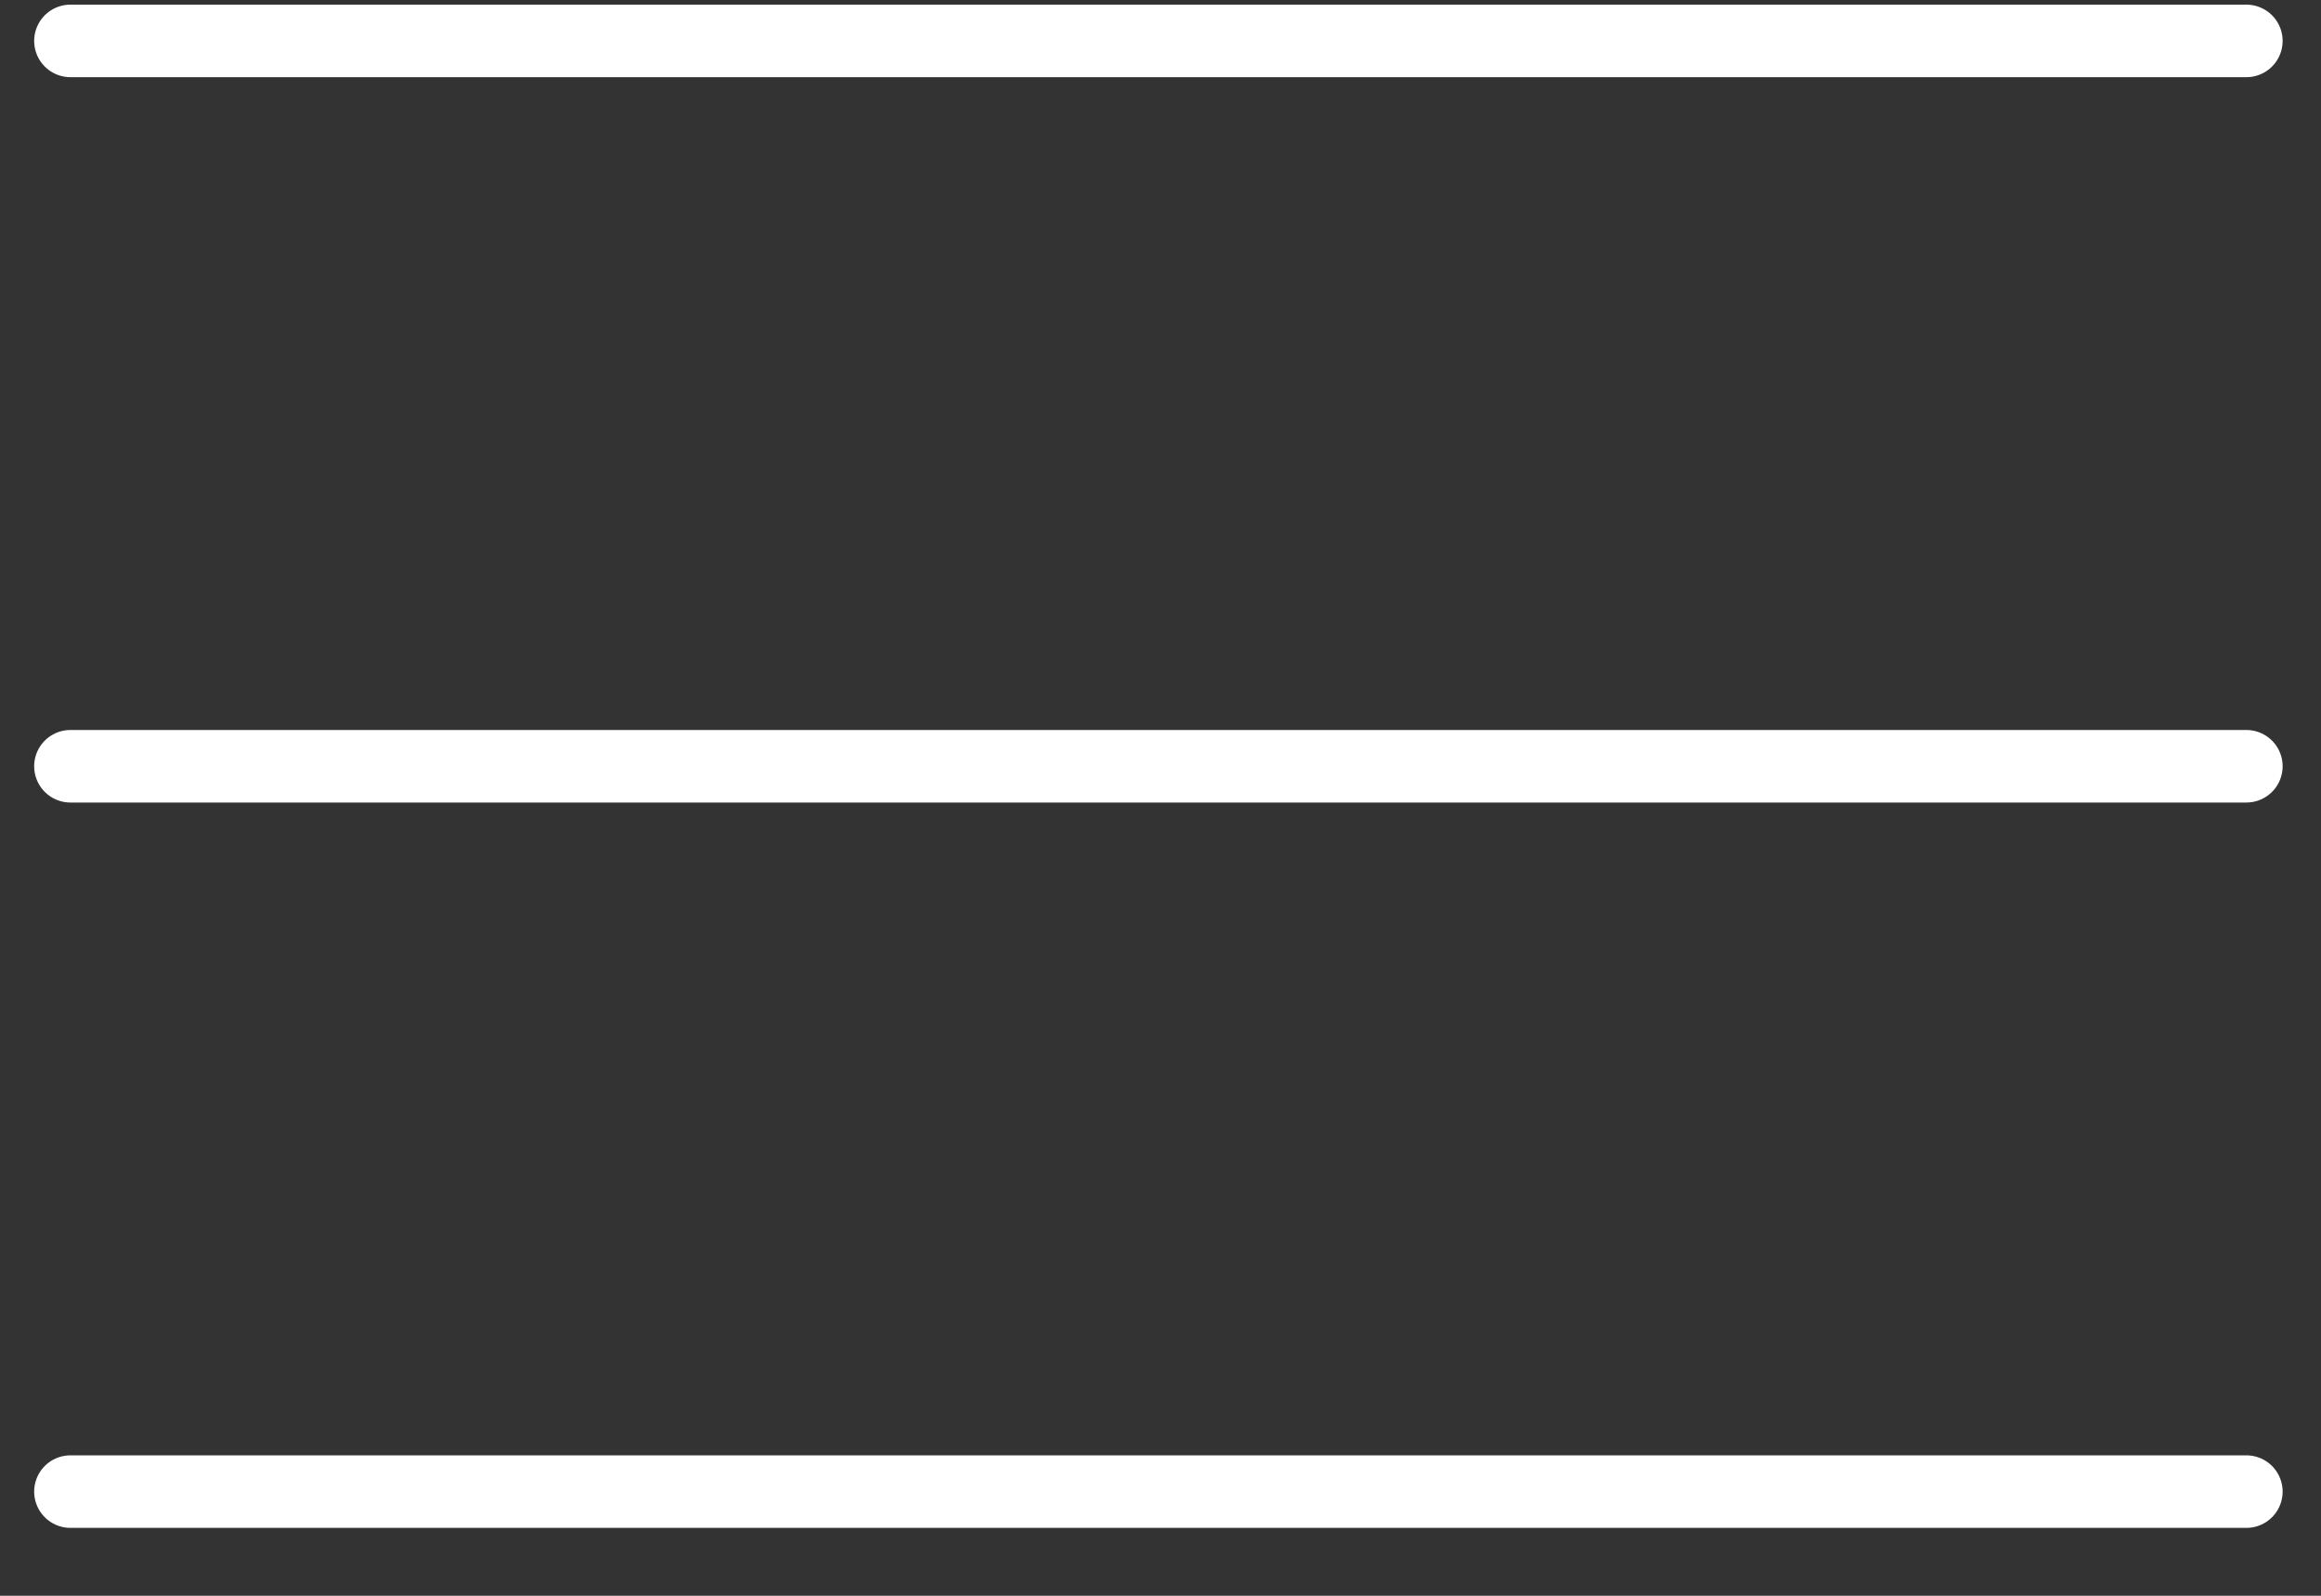<?xml version="1.0" encoding="UTF-8"?> <svg xmlns="http://www.w3.org/2000/svg" width="32" height="22" viewBox="0 0 32 22" fill="none"><rect x="0" y="0" width="32" height="22" fill="#333333" stroke="none"/><path d="M0.971 0.564H30.971" stroke="white" stroke-linecap="round"></path><path d="M0.971 10.564H30.971" stroke="white" stroke-linecap="round"></path><path d="M0.971 20.564H30.971" stroke="white" stroke-linecap="round"></path></svg> 